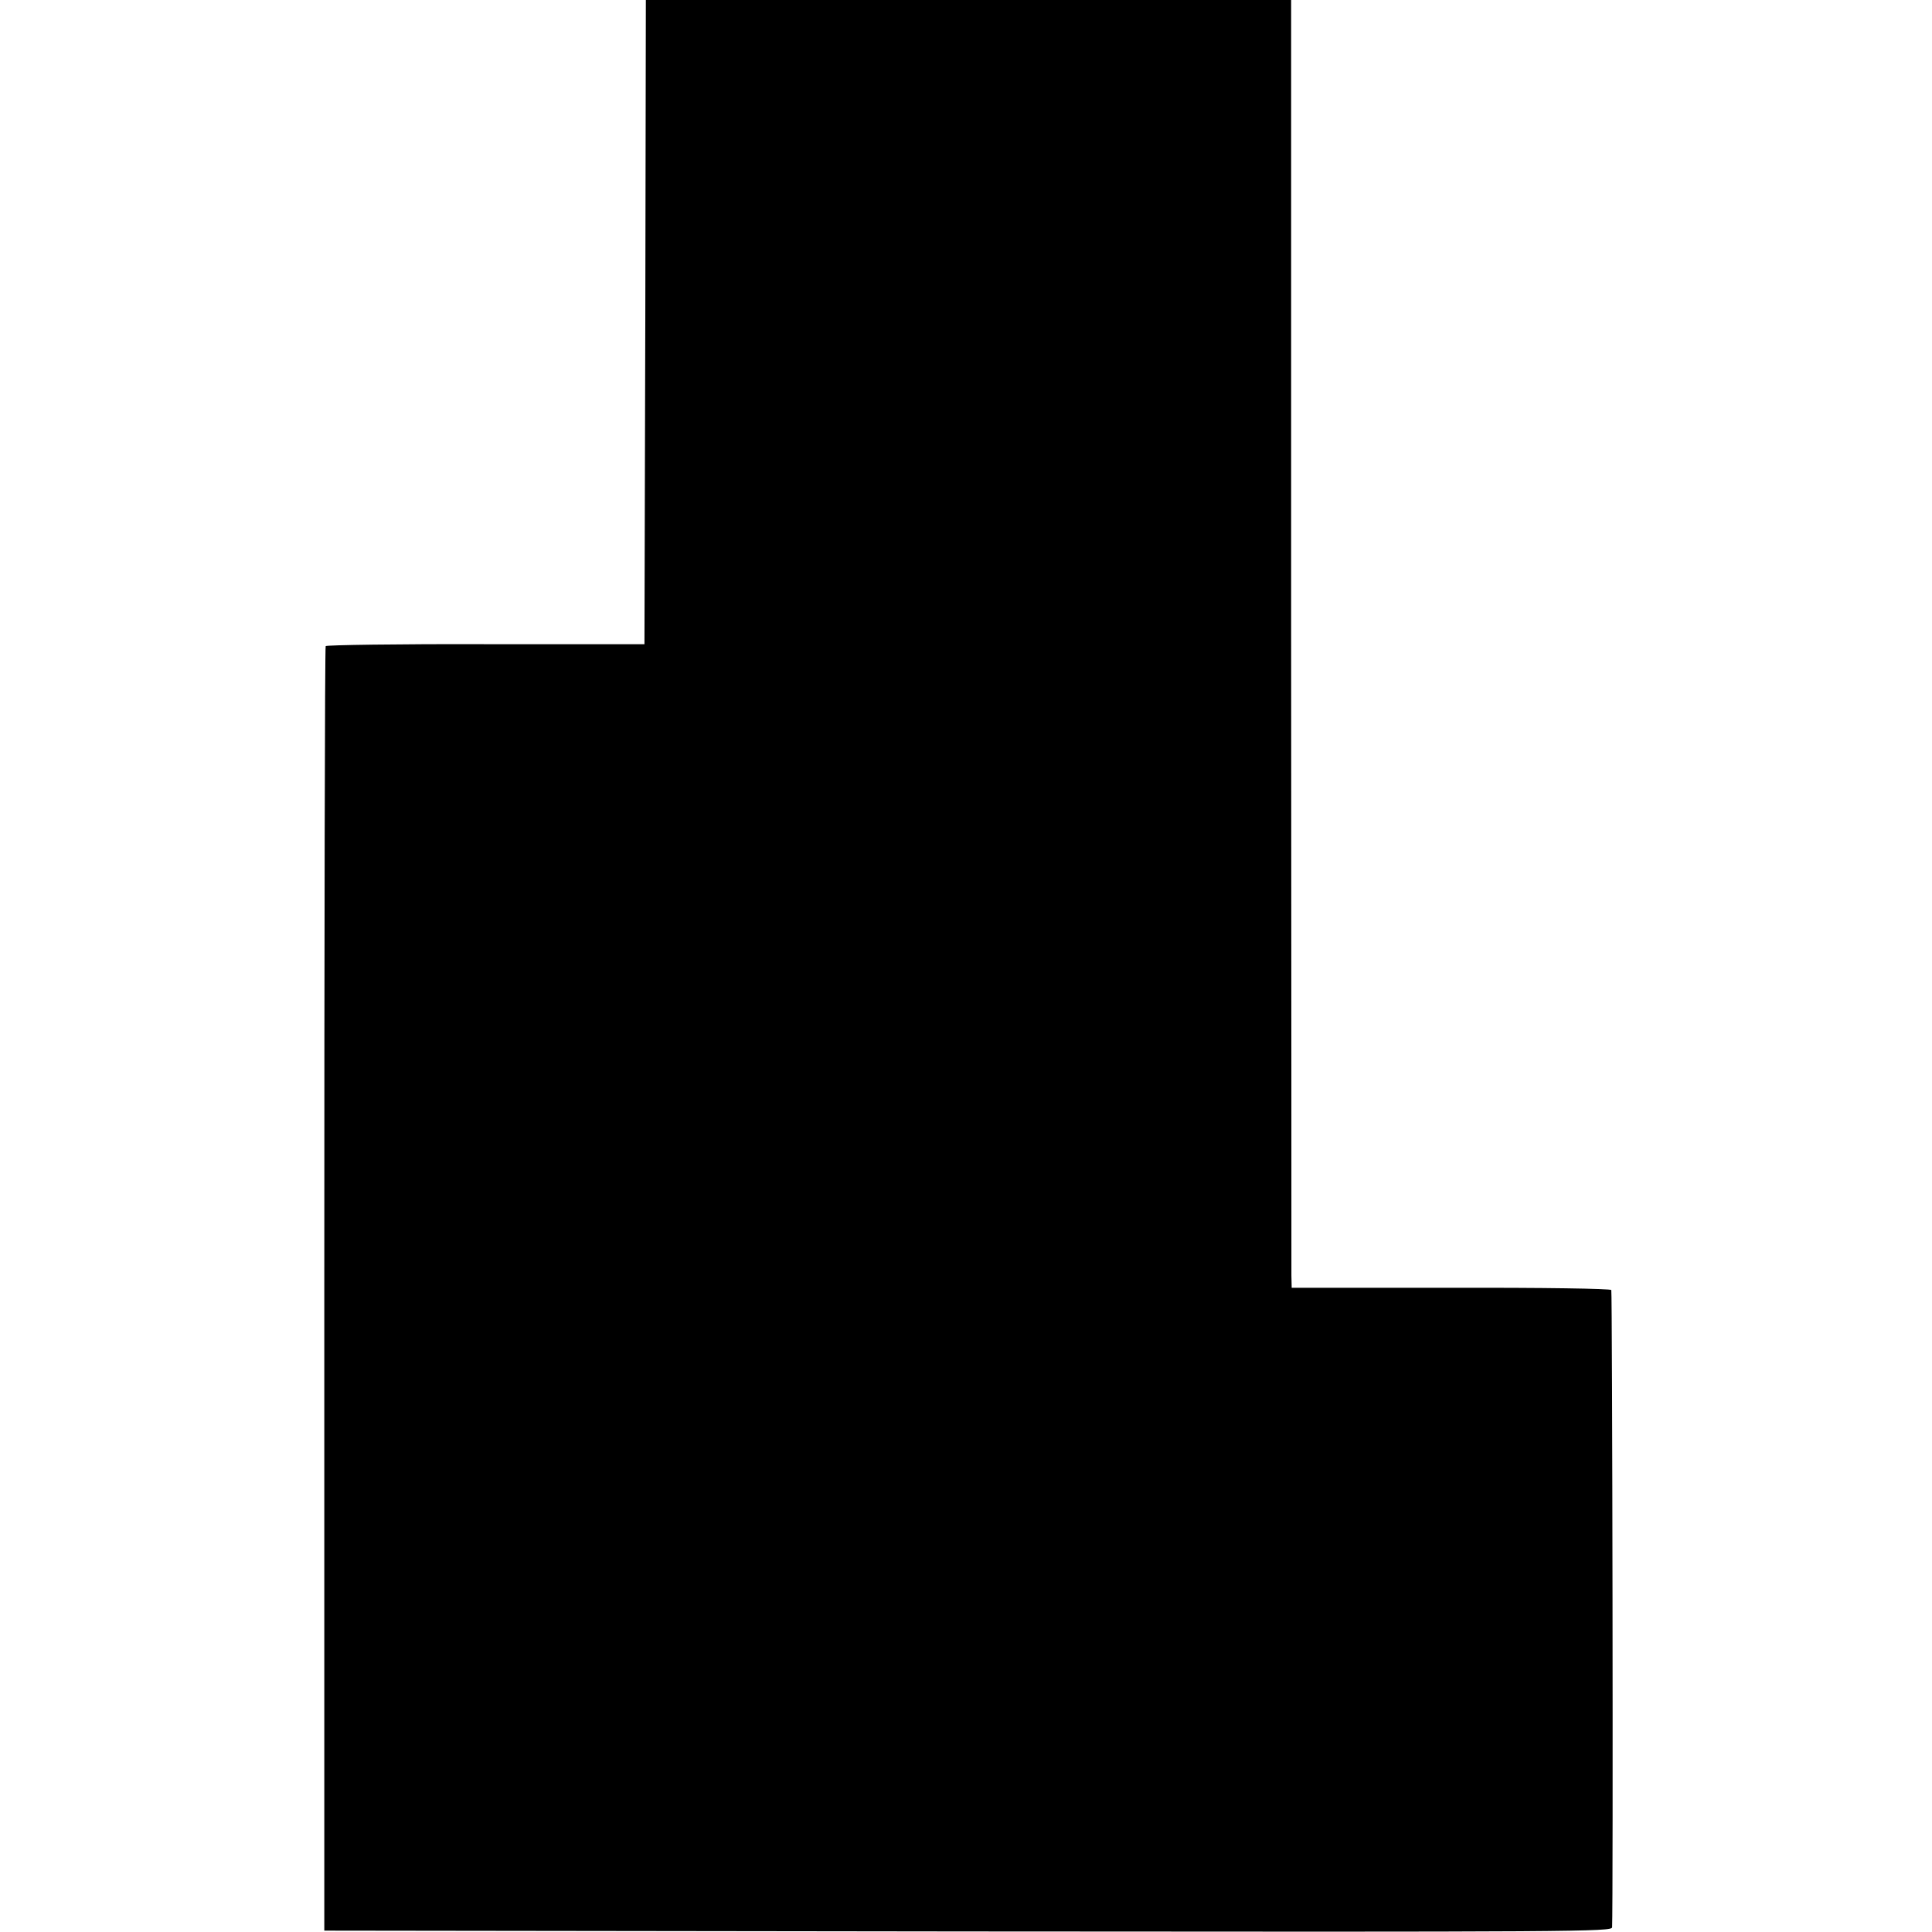 <?xml version="1.0" standalone="no"?>
<!DOCTYPE svg PUBLIC "-//W3C//DTD SVG 20010904//EN"
 "http://www.w3.org/TR/2001/REC-SVG-20010904/DTD/svg10.dtd">
<svg version="1.0" xmlns="http://www.w3.org/2000/svg"
 width="700pt" height="700pt" viewBox="0 0 700 700"
 preserveAspectRatio="xMidYMid meet">
<g transform="translate(0,700) scale(0.1,-0.1)"
fill="#000000" stroke="none">
<path d="M2338 5833 l-3 -1167 -575 0 c-316 1 -577 -3 -580 -7 -3 -4 -5 -1053
-5 -2331 l0 -2323 2333 -3 c2216 -2 2332 -1 2333 15 4 87 1 2302 -3 2309 -4 5
-244 9 -582 8 l-576 0 -1 45 c0 25 0 1075 -1 2334 l0 2287 -1169 0 -1169 0 -2
-1167z"/>
</g>
</svg>
